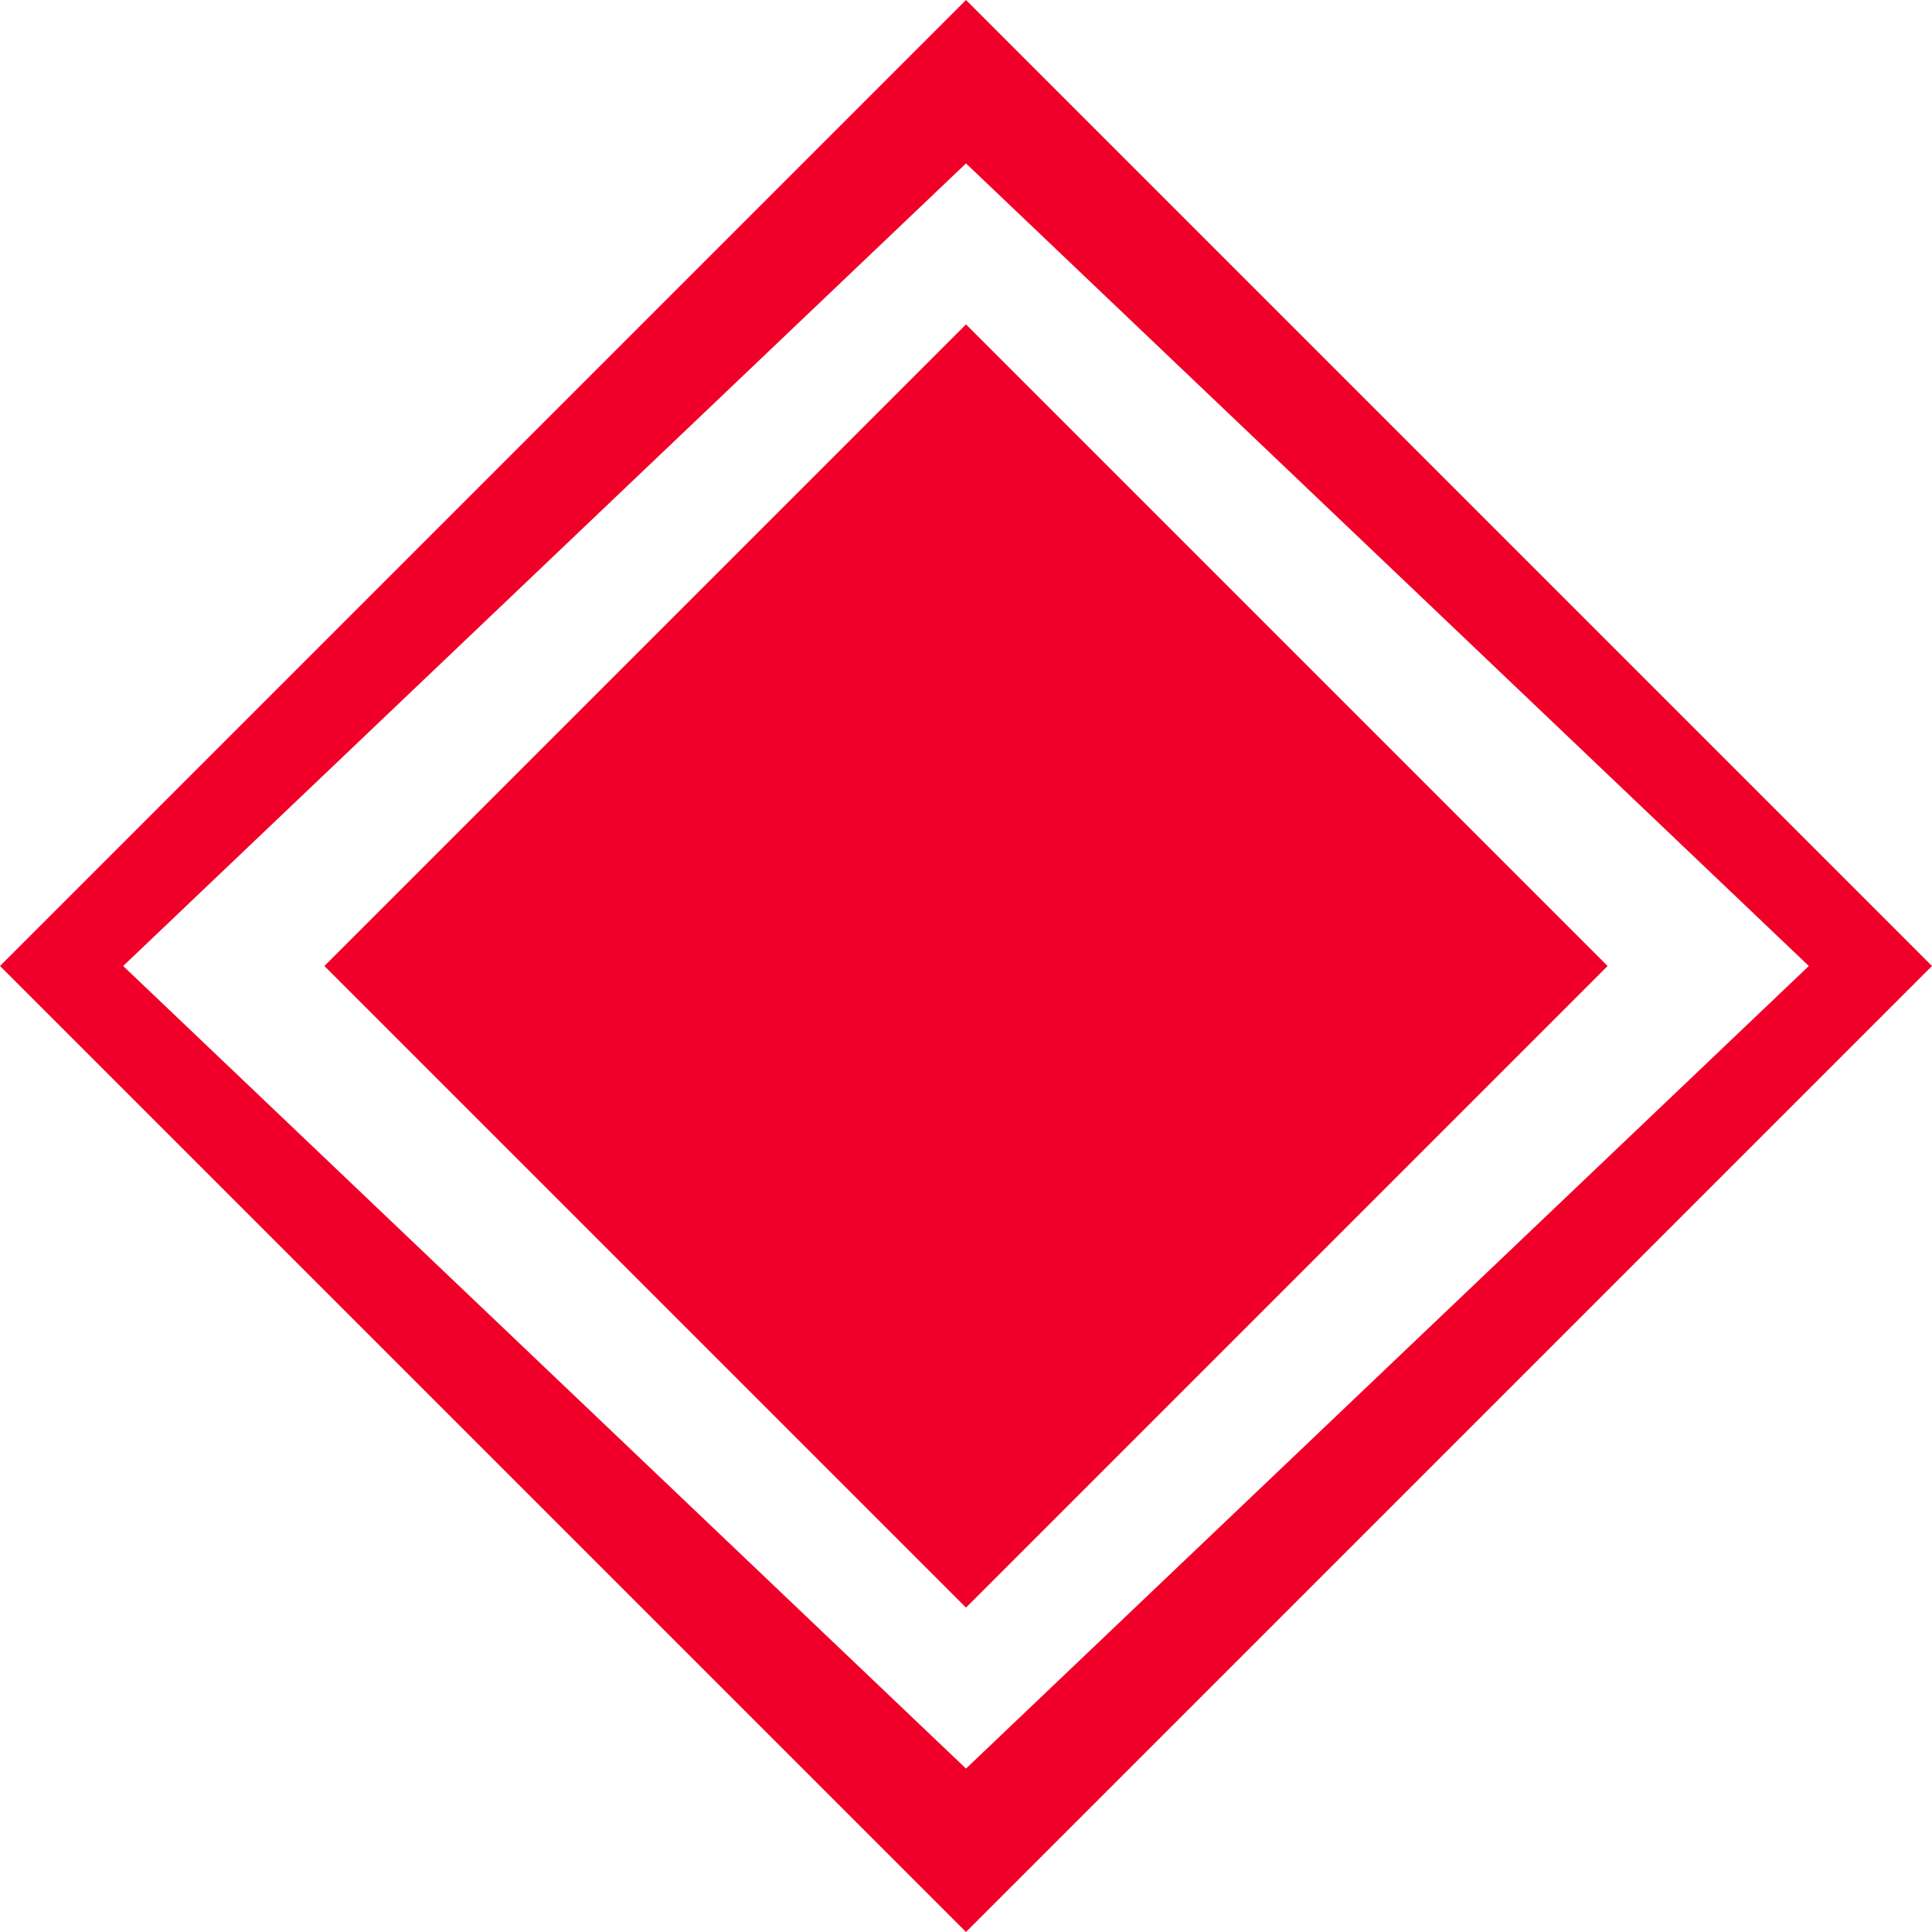 <svg xmlns="http://www.w3.org/2000/svg" viewBox="0 0 48 48" class="w-16 h-16 text-rose-600"><defs><linearGradient id="a" x1="24" x2="24" y1="4.06" y2="43.94" gradientUnits="userSpaceOnUse"><stop offset="0" stop-color="#f00028"></stop><stop offset="1" stop-color="#f00028"></stop></linearGradient></defs><path d="M24 4.06L44.94 24 24 43.94 3.06 24 24 4.06M24 0L0 24l24 24 24-24L24 0zm0 8.06L8.06 24 24 39.94 39.94 24 24 8.06z" fill="url(#a)"></path></svg>
